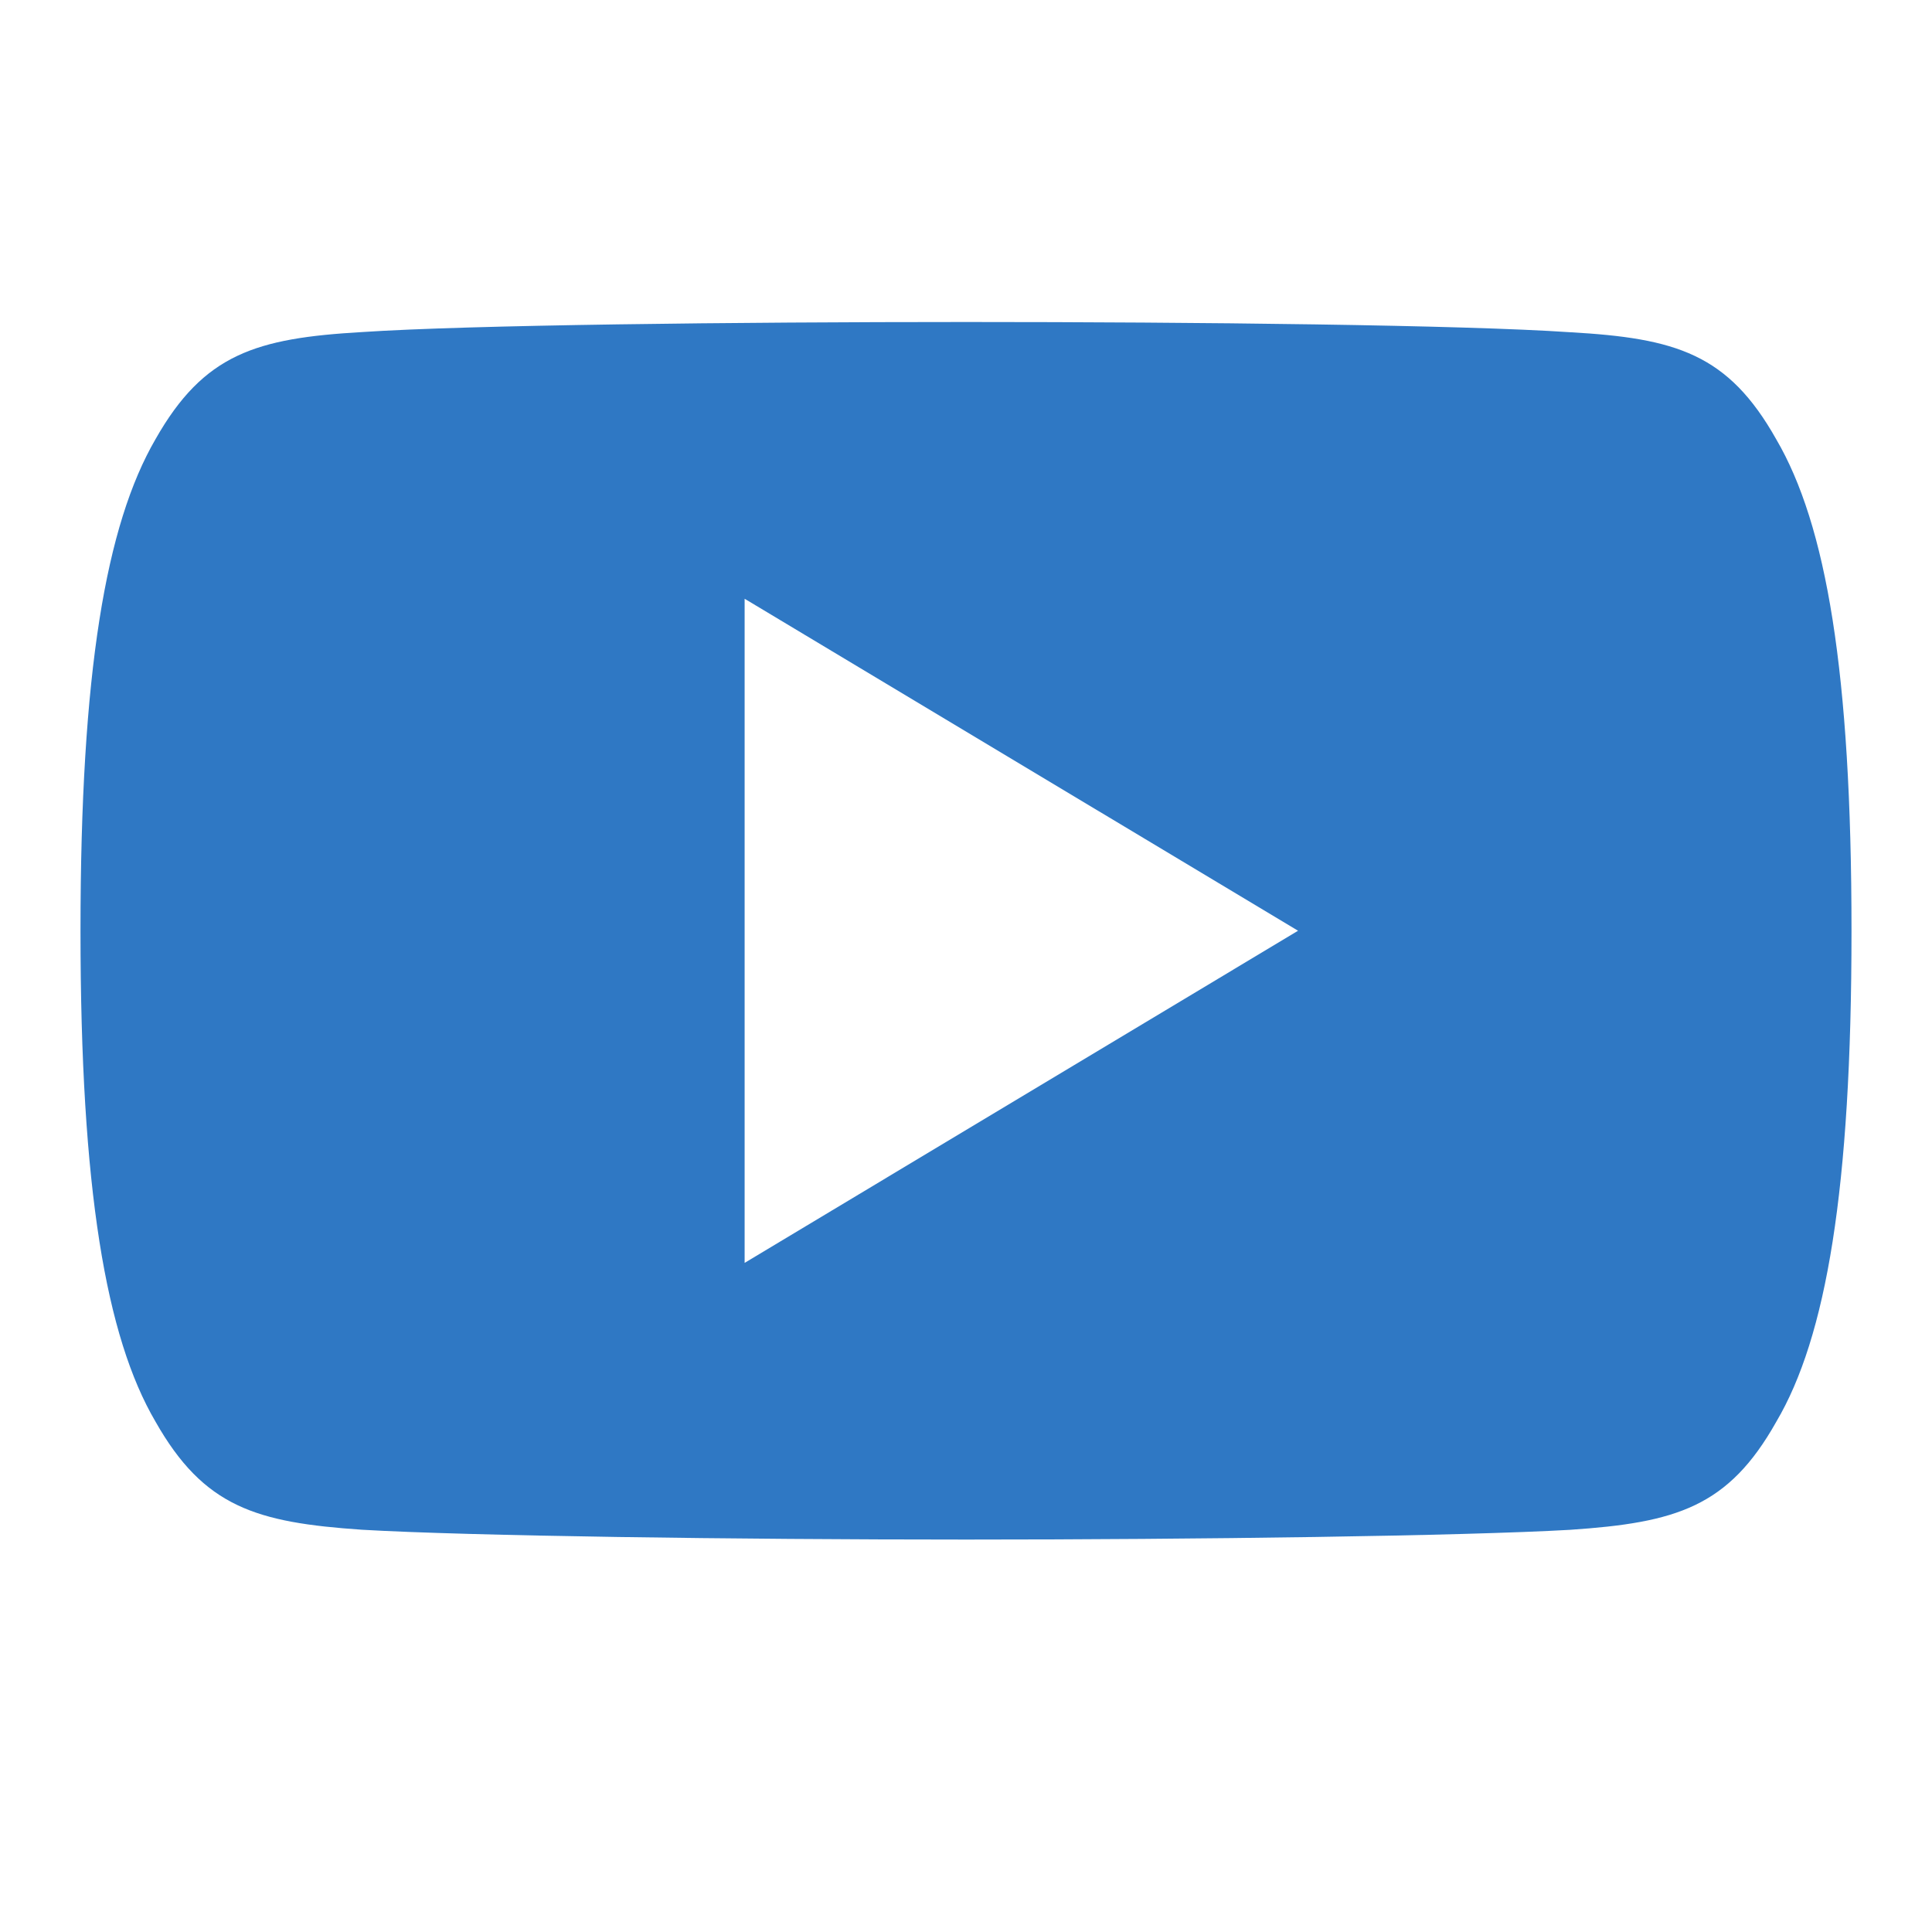 <svg width="24" height="24" viewBox="0 0 24 24" fill="none" xmlns="http://www.w3.org/2000/svg">
<path fill-rule="evenodd" clip-rule="evenodd" d="M19.502 4.127C20.821 4.201 21.468 4.396 22.065 5.457C22.686 6.518 23 8.344 23 11.56V11.564V11.571C23 14.772 22.686 16.611 22.066 17.661C21.47 18.722 20.822 18.915 19.503 19.004C18.185 19.08 14.872 19.125 12.003 19.125C9.128 19.125 5.814 19.08 4.497 19.003C3.181 18.913 2.533 18.721 1.931 17.659C1.316 16.61 1 14.77 1 11.569V11.567V11.562V11.558C1 8.344 1.316 6.518 1.931 5.457C2.533 4.395 3.182 4.201 4.498 4.125C5.814 4.037 9.128 4 12.003 4C14.872 4 18.185 4.037 19.502 4.127ZM16.125 11.562L9.25 7.438V15.688L16.125 11.562Z" fill="#2F78C4"/>
</svg>
